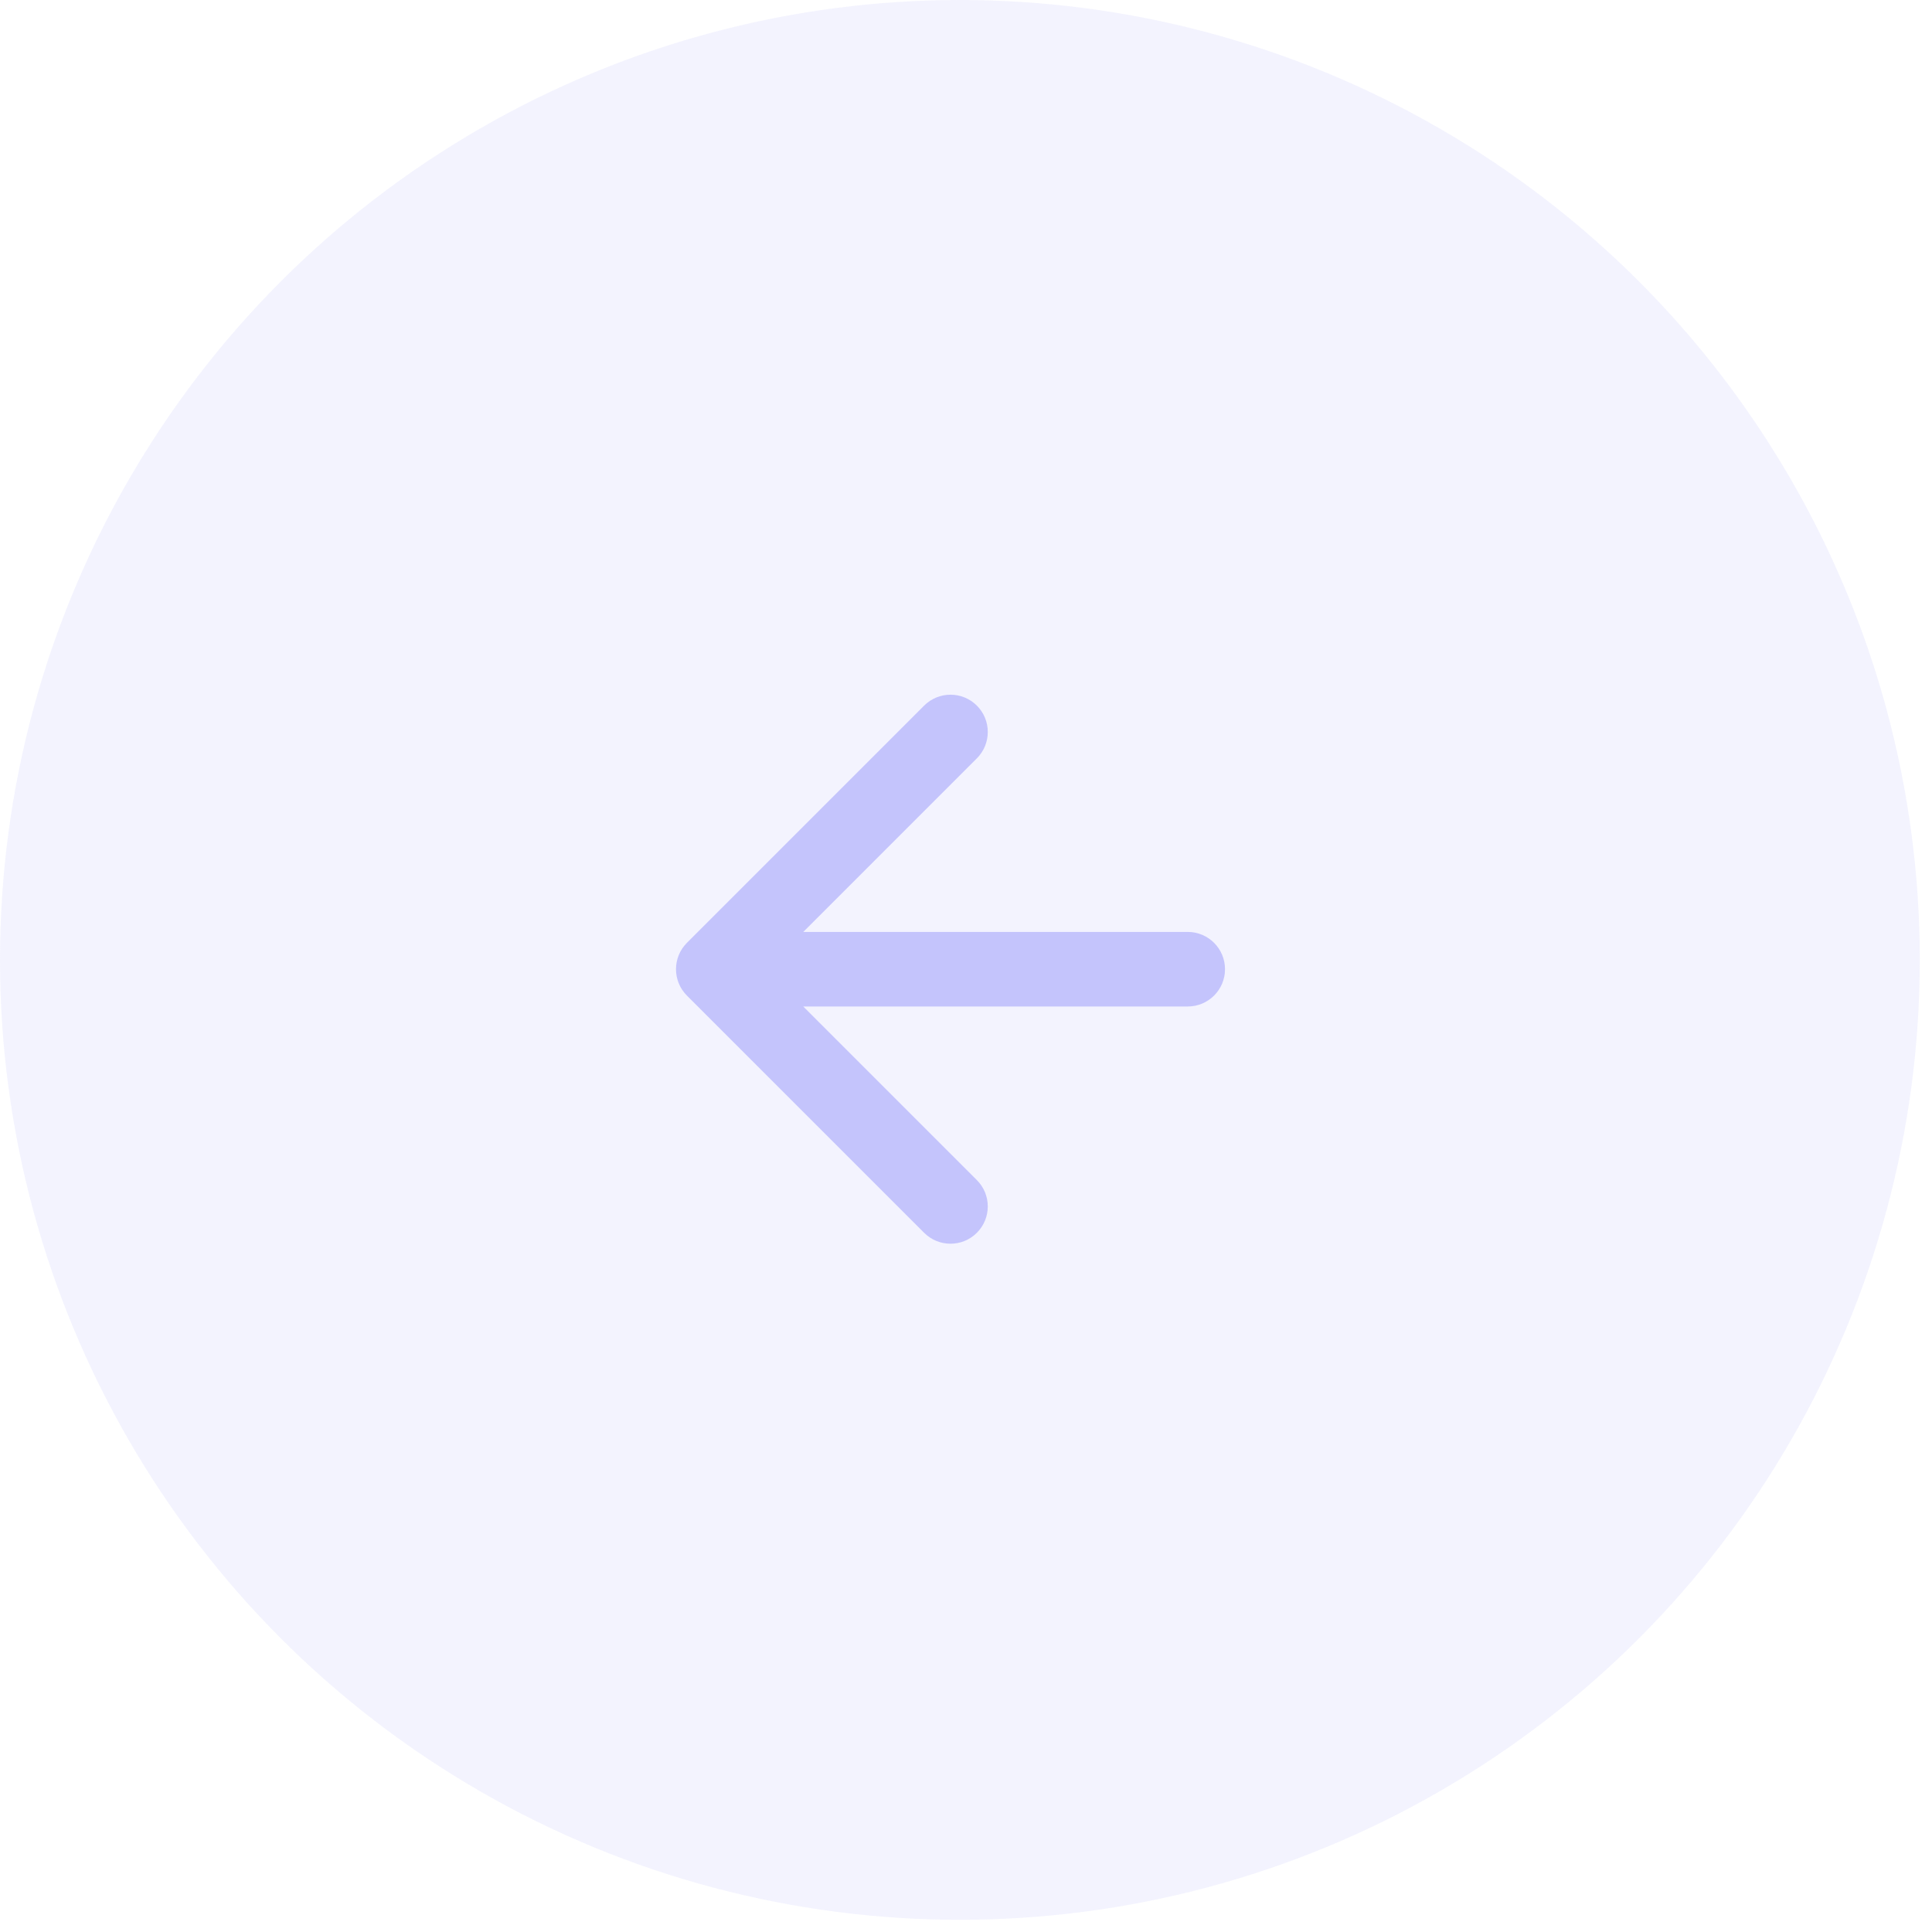 <?xml version="1.0" encoding="UTF-8"?> <svg xmlns="http://www.w3.org/2000/svg" width="63" height="63" viewBox="0 0 63 63" fill="none"><circle opacity="0.2" cx="31.301" cy="31.301" r="31.301" transform="matrix(-1 0 0 1 62.602 0)" fill="#C4C4FC"></circle><path d="M38.731 30.389C39.402 30.389 39.946 30.933 39.946 31.605C39.946 32.276 39.402 32.82 38.731 32.82V30.389ZM22.399 32.464C21.925 31.99 21.925 31.22 22.399 30.745L30.135 23.009C30.61 22.535 31.38 22.535 31.854 23.009C32.329 23.484 32.329 24.254 31.854 24.729L24.978 31.605L31.854 38.481C32.329 38.956 32.329 39.725 31.854 40.2C31.38 40.675 30.61 40.675 30.135 40.2L22.399 32.464ZM38.731 32.82H23.259V30.389H38.731V32.82Z" fill="#C4C4FC"></path></svg> 
